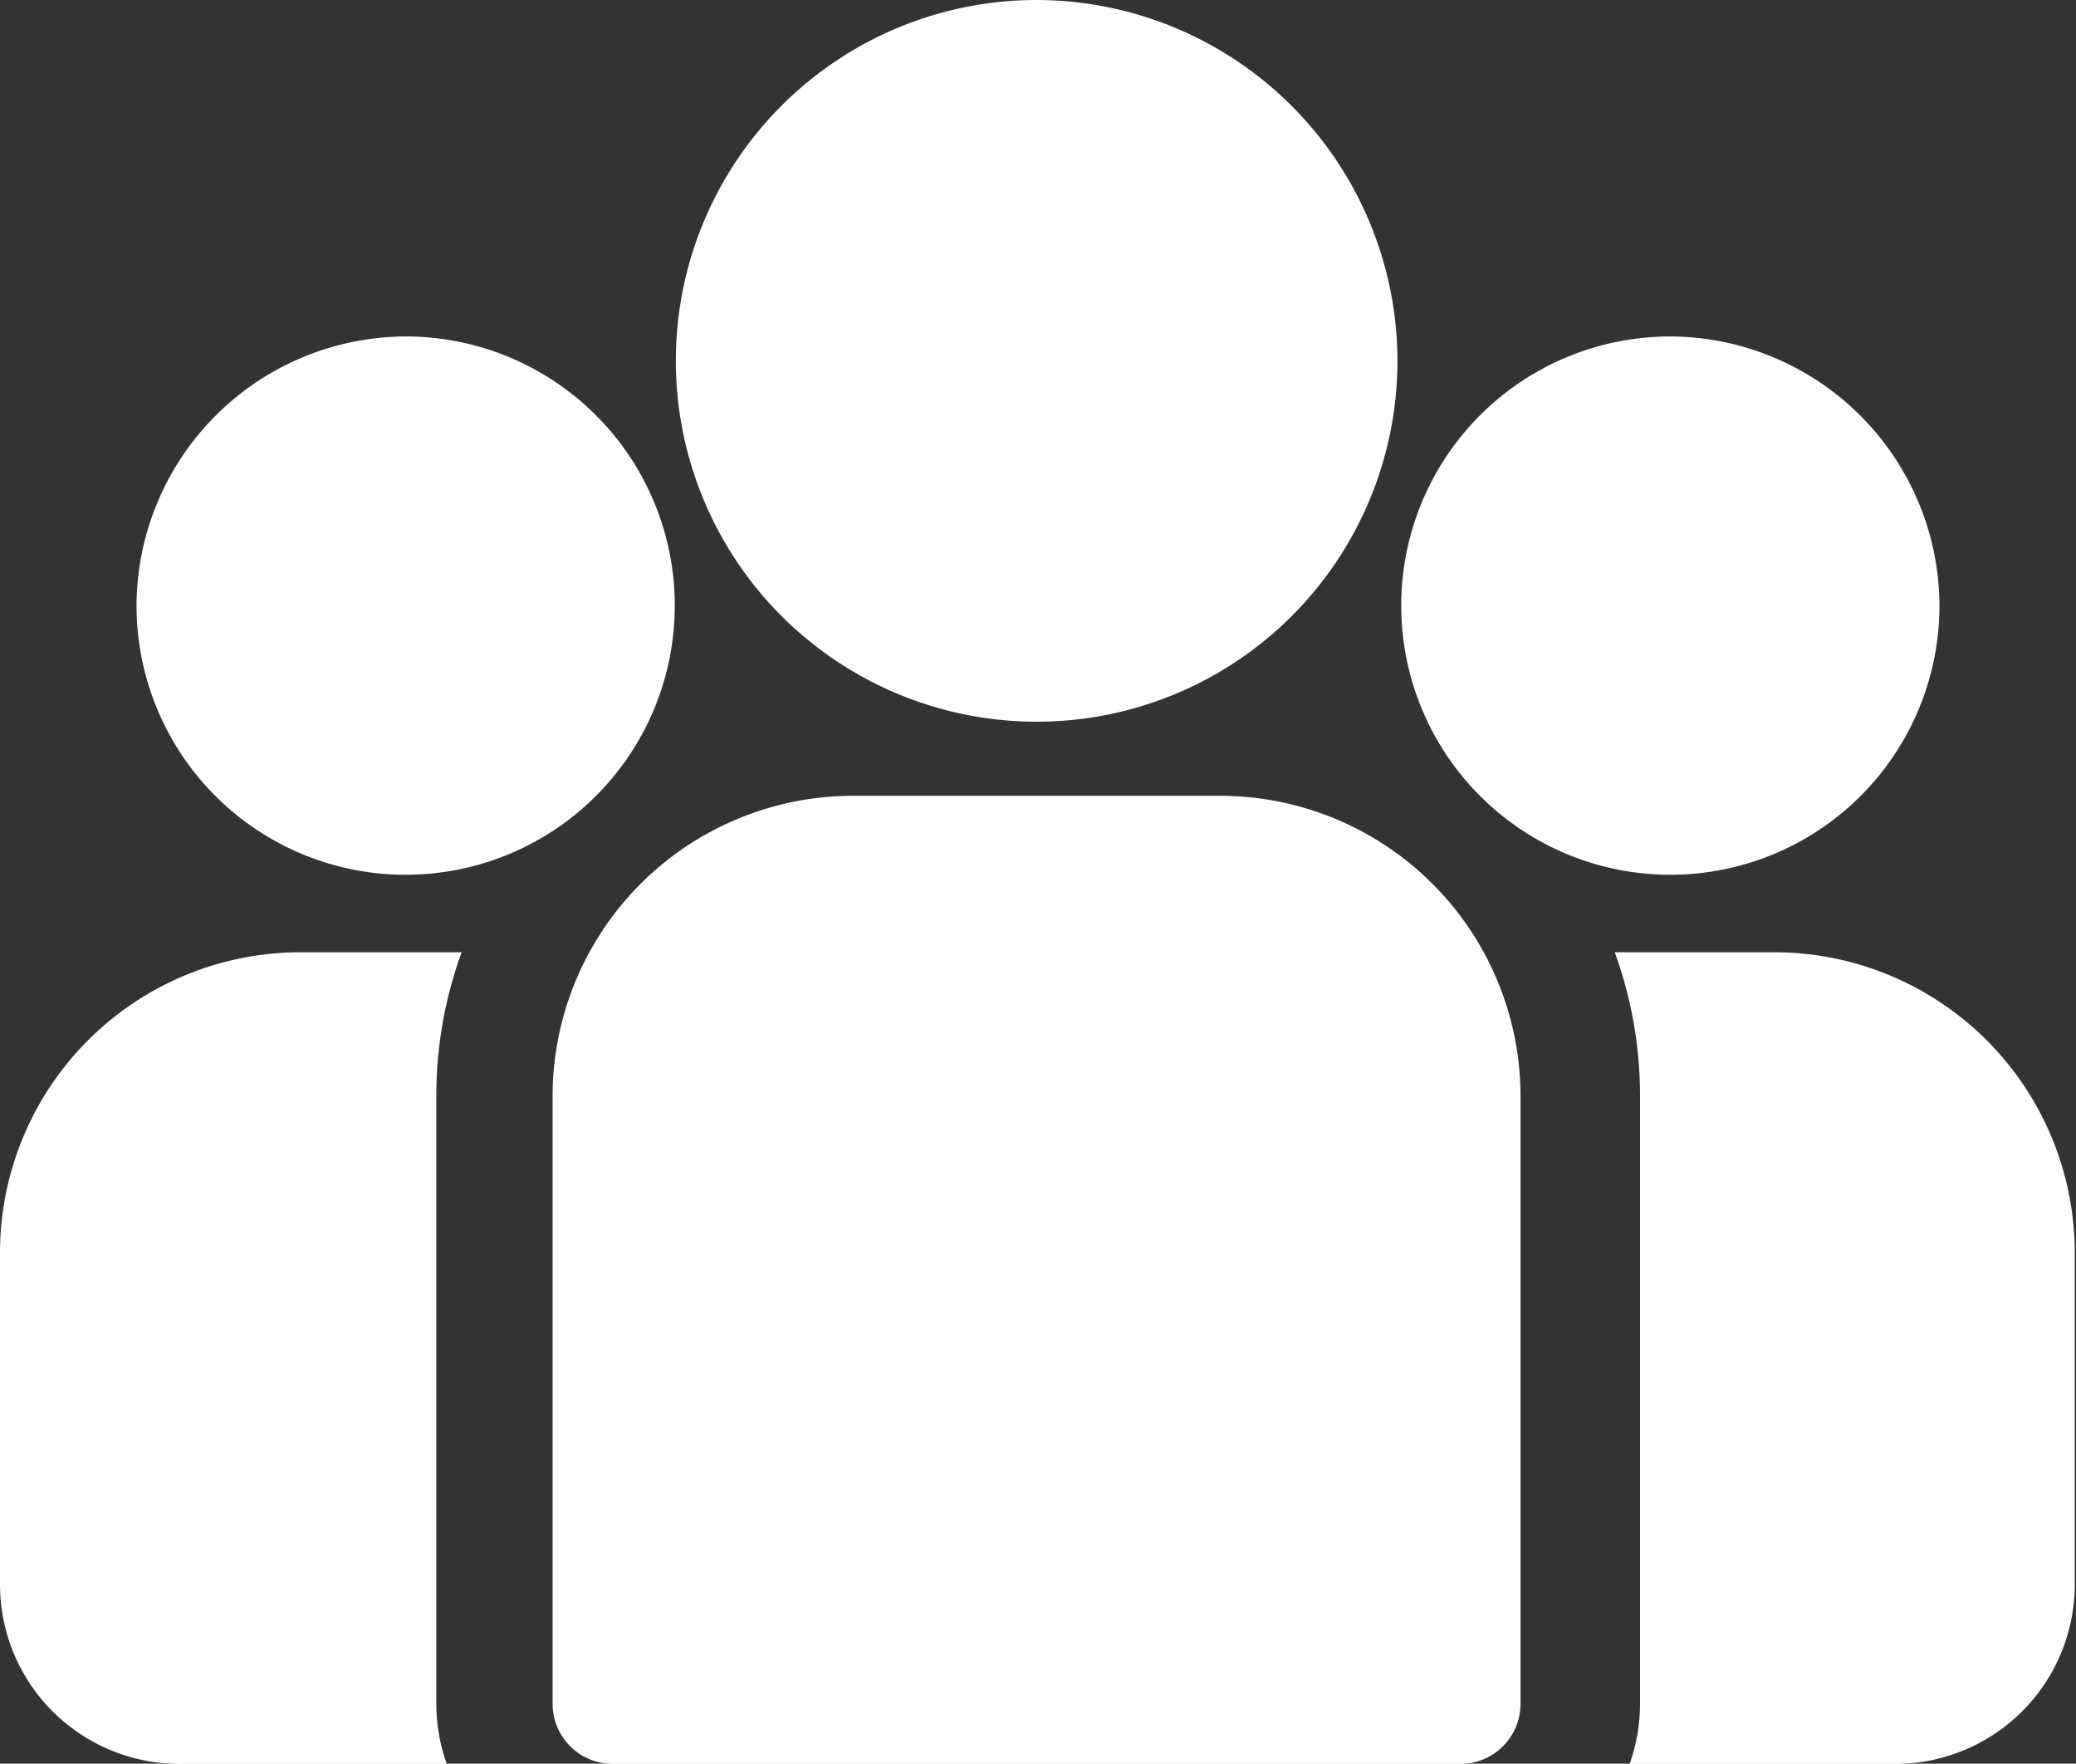 <?xml version="1.0" ?><svg viewBox="0 0 115.71 98.29" xmlns="http://www.w3.org/2000/svg"><rect x="0" y="0" width="115.71" height="98.29" fill="#333333" stroke="none"/><g data-name="Layer 2" id="Layer_2"><g data-name="Layer 1" id="Layer_1-2"><path fill="#fff" d="M99,53.07H90a23.31,23.31,0,0,1,1.41,8V94.95a10,10,0,0,1-.58,3.35h14.81a10,10,0,0,0,10-10V69.79A16.75,16.75,0,0,0,99,53.07Z"/><path fill="#fff" d="M68,44.35H47.53A16.75,16.75,0,0,0,30.8,61.08V94.95a3.35,3.35,0,0,0,3.35,3.35H81.4a3.35,3.35,0,0,0,3.35-3.35V61.08A16.75,16.75,0,0,0,68,44.35Z"/><path fill="#fff" d="M57.77,0A20.11,20.11,0,1,0,77.89,20.12,20.14,20.14,0,0,0,57.77,0Z"/><path fill="#fff" d="M93.1,18.75a15,15,0,1,0,15,15A15.06,15.06,0,0,0,93.1,18.75Z"/><path fill="#fff" d="M16.73,53.07h9a23.31,23.31,0,0,0-1.41,8V94.95a10,10,0,0,0,.58,3.35H10a10,10,0,0,1-10-10V69.79A16.75,16.75,0,0,1,16.73,53.07Z"/><path fill="#fff" d="M22.61,18.75a15,15,0,1,1-15,15A15.06,15.06,0,0,1,22.61,18.75Z"/></g></g></svg>